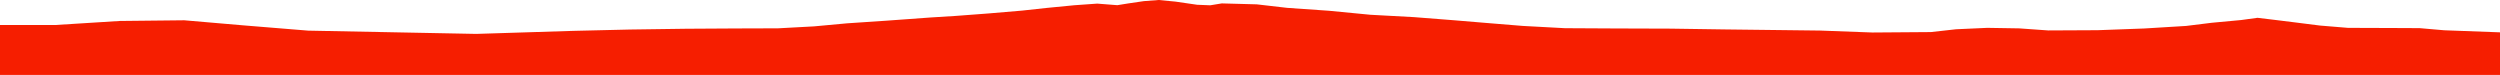 <?xml version="1.0" encoding="iso-8859-1"?>
<!DOCTYPE svg PUBLIC "-//W3C//DTD SVG 1.0//EN"
"http://www.w3.org/TR/2001/
REC-SVG-20010904/DTD/svg10.dtd">

<svg viewBox="0 0 43317.878 1298.208" preserveAspectRatio="none" xmlns="http://www.w3.org/2000/svg" xmlns:xlink="http://www.w3.org/1999/xlink">
  <polygon points="0,1298.208 0,432.986  962.833,432.986 2075.642,363.274 3191.581,351.396 4213.476,439.104 5340.648,530.871 8252.057,587.381 9935.619,534.733 10918.521,511.524 11885.033,498.183 12747.065,493.022 13480.767,490.683 14105.82,456.929 14674.431,404.346 15357.562,358.546 16125.645,302.776 16562.852,275.525 17127.998,232.96 17708.9,183.828 18134.364,137.601 18615.084,90.815 19011.809,62.601 19360.022,89.815 19547.207,59.638 19820.514,19.594 20075.372,0 20368.624,28.089 20743.117,82.611 20970.837,91.704 21170.222,58.93 21776.002,75.272 22302.978,136.099 23029.998,186.722 23745.241,255.82 24497.27,296.564 25197.114,351.258 25739.566,396.432 26386.382,449.216 27116.09,488.467 27964.448,493.032 28946.556,496.164 29861.929,509.614 31534.469,529.408 32445.544,563.252 33457.523,555.728 33893.182,507.005 34434.719,482.608 34988.114,491.667 35489.533,527.41 36346.359,523.289 37154.458,493.544 37879.609,449.331 38324.295,394.435 38831.824,347.253 39115.506,308.543 39414.455,344.443 39758.231,387.105 40199.223,442.797 40683.597,482.748 41488.414,485.524 41924.192,487.516 42351.172,524.553 43317.878,560.332  43317.878,1298.208" style="fill:#f61e00;stroke-width:1" />
</svg>